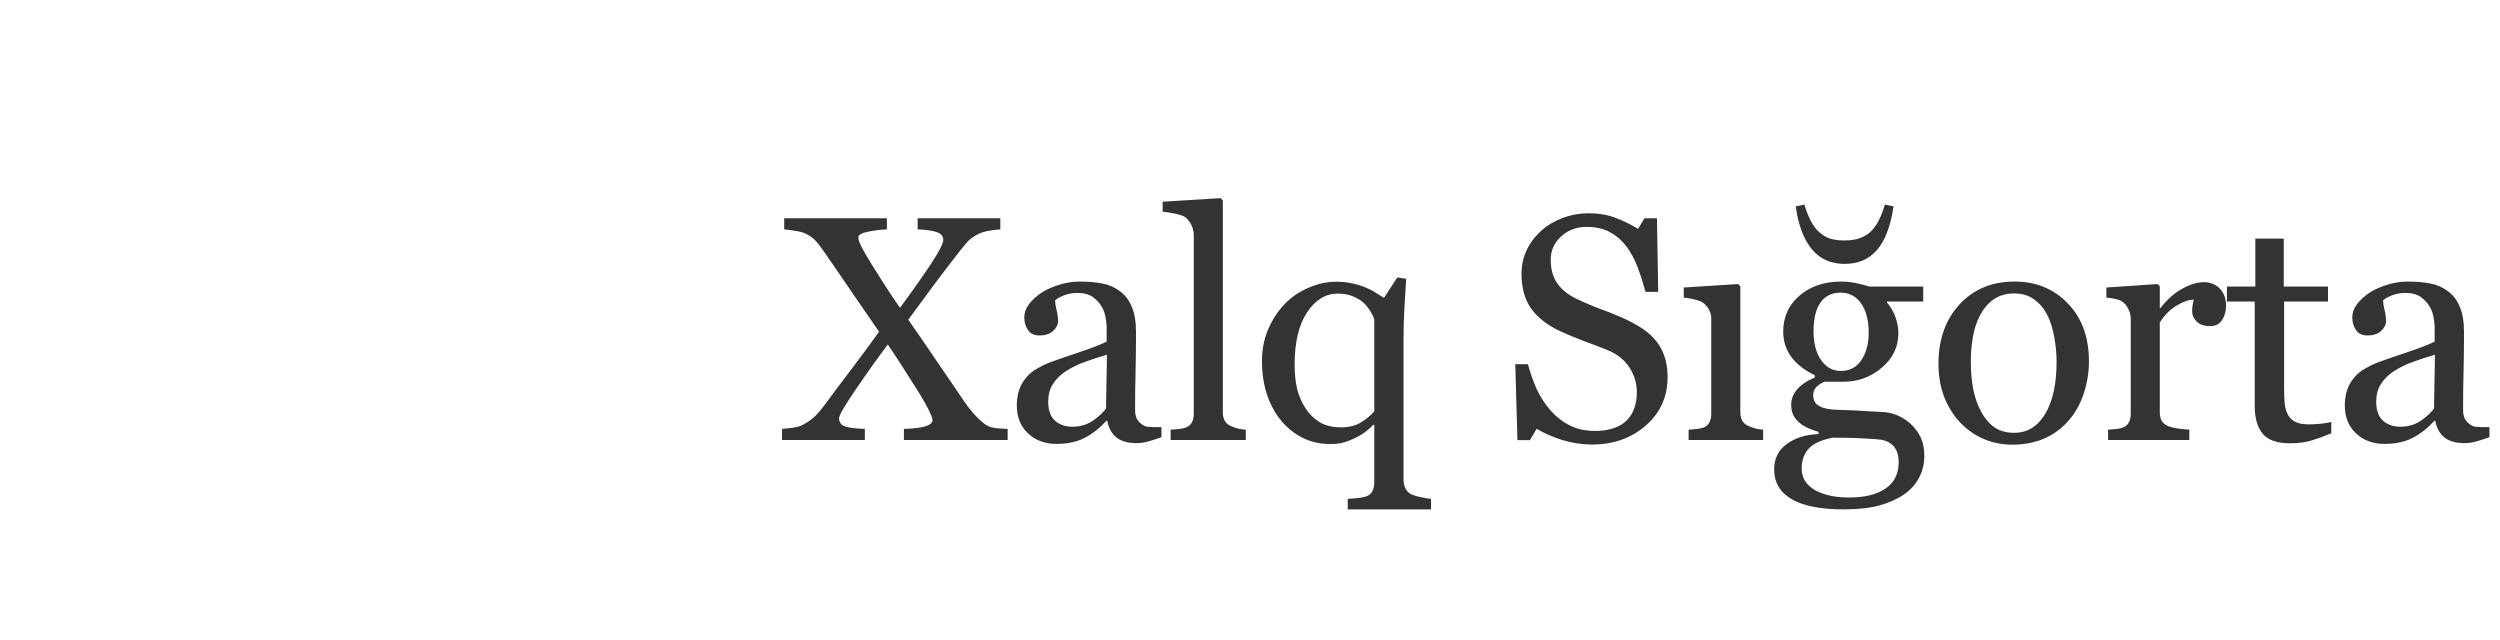 <svg width="125" height="32" viewBox="0 0 125 32" fill="none" xmlns="http://www.w3.org/2000/svg">
<g filter="url(#filter0_dd_4933_29490)">
<rect width="32" height="32" rx="8" fill="white"/>
<path d="M23.165 9H20.55C20.286 9 20.032 9.105 19.845 9.292L7.83 21.266C7.198 21.896 7.644 22.974 8.536 22.974H11.191C11.456 22.974 11.71 22.869 11.898 22.682L23.872 10.707C24.502 10.077 24.056 9 23.165 9Z" fill="#2B2A29"/>
<path d="M18.56 17.475L14.633 21.402C14.002 22.032 14.449 23.11 15.34 23.11H23.195C24.086 23.11 24.532 22.032 23.902 21.402L19.974 17.475C19.584 17.084 18.951 17.084 18.56 17.475Z" fill="#E31E24"/>
<path d="M13.049 14.636L16.977 10.709C17.607 10.079 17.16 9.001 16.27 9.001L8.414 9.001C7.523 9.001 7.077 10.079 7.707 10.709L11.635 14.636C12.025 15.027 12.659 15.027 13.049 14.636Z" fill="#E31E24"/>
</g>
<path d="M50.383 22H45.195V21.445C45.622 21.435 45.966 21.396 46.227 21.328C46.492 21.255 46.625 21.146 46.625 21C46.625 20.922 46.565 20.76 46.445 20.516C46.325 20.271 46.172 19.997 45.984 19.695C45.776 19.362 45.529 18.971 45.242 18.523C44.956 18.07 44.672 17.638 44.391 17.227C43.932 17.831 43.411 18.56 42.828 19.414C42.245 20.263 41.953 20.763 41.953 20.914C41.953 21.086 42.031 21.213 42.188 21.297C42.349 21.375 42.7 21.424 43.242 21.445V22H39.102V21.445C39.237 21.435 39.409 21.417 39.617 21.391C39.831 21.359 40.005 21.31 40.141 21.242C40.411 21.096 40.628 20.94 40.789 20.773C40.956 20.602 41.122 20.401 41.289 20.172C41.622 19.713 42.05 19.143 42.57 18.461C43.091 17.773 43.552 17.148 43.953 16.586C43.651 16.143 43.266 15.583 42.797 14.906C42.328 14.224 41.828 13.495 41.297 12.719C41.073 12.391 40.896 12.159 40.766 12.023C40.641 11.888 40.471 11.771 40.258 11.672C40.133 11.615 39.958 11.57 39.734 11.539C39.516 11.503 39.341 11.479 39.211 11.469V10.914H44.344V11.469C44.042 11.479 43.727 11.518 43.398 11.586C43.075 11.648 42.914 11.747 42.914 11.883C42.914 11.982 42.979 12.156 43.109 12.406C43.24 12.651 43.393 12.914 43.57 13.195C43.753 13.487 43.956 13.81 44.18 14.164C44.404 14.518 44.677 14.927 45 15.391C45.589 14.594 46.096 13.875 46.523 13.234C46.95 12.594 47.164 12.177 47.164 11.984C47.164 11.818 47.065 11.695 46.867 11.617C46.675 11.539 46.346 11.49 45.883 11.469V10.914H50.016V11.469C49.885 11.474 49.714 11.495 49.5 11.531C49.292 11.562 49.117 11.609 48.977 11.672C48.706 11.802 48.503 11.943 48.367 12.094C48.237 12.245 48.06 12.463 47.836 12.75C47.419 13.287 47.034 13.792 46.68 14.266C46.331 14.734 45.909 15.307 45.414 15.984C45.831 16.578 46.294 17.253 46.805 18.008C47.32 18.763 47.812 19.484 48.281 20.172C48.443 20.406 48.628 20.63 48.836 20.844C49.044 21.052 49.214 21.195 49.344 21.273C49.469 21.346 49.635 21.393 49.844 21.414C50.057 21.43 50.237 21.44 50.383 21.445V22ZM58.074 21.859C57.83 21.948 57.613 22.018 57.426 22.07C57.244 22.128 57.035 22.156 56.801 22.156C56.395 22.156 56.069 22.062 55.824 21.875C55.585 21.682 55.431 21.404 55.363 21.039H55.317C54.978 21.414 54.613 21.701 54.223 21.898C53.837 22.096 53.371 22.195 52.824 22.195C52.246 22.195 51.77 22.018 51.395 21.664C51.025 21.31 50.84 20.846 50.84 20.273C50.84 19.977 50.882 19.711 50.965 19.477C51.048 19.242 51.173 19.031 51.34 18.844C51.47 18.688 51.642 18.549 51.856 18.43C52.069 18.305 52.27 18.206 52.457 18.133C52.692 18.044 53.166 17.88 53.879 17.641C54.598 17.401 55.082 17.213 55.332 17.078V16.305C55.332 16.237 55.317 16.107 55.285 15.914C55.259 15.721 55.199 15.539 55.106 15.367C55.002 15.175 54.853 15.008 54.66 14.867C54.473 14.721 54.205 14.648 53.856 14.648C53.616 14.648 53.392 14.69 53.184 14.773C52.981 14.852 52.837 14.935 52.754 15.023C52.754 15.128 52.778 15.281 52.824 15.484C52.877 15.688 52.903 15.875 52.903 16.047C52.903 16.229 52.819 16.396 52.653 16.547C52.491 16.698 52.264 16.773 51.973 16.773C51.712 16.773 51.52 16.682 51.395 16.5C51.275 16.312 51.215 16.104 51.215 15.875C51.215 15.635 51.298 15.406 51.465 15.188C51.637 14.969 51.858 14.773 52.129 14.602C52.363 14.456 52.647 14.333 52.981 14.234C53.314 14.13 53.639 14.078 53.957 14.078C54.395 14.078 54.775 14.109 55.098 14.172C55.426 14.229 55.723 14.357 55.988 14.555C56.254 14.747 56.455 15.01 56.59 15.344C56.731 15.672 56.801 16.096 56.801 16.617C56.801 17.362 56.793 18.023 56.778 18.602C56.762 19.174 56.754 19.802 56.754 20.484C56.754 20.688 56.788 20.849 56.856 20.969C56.928 21.088 57.038 21.19 57.184 21.273C57.262 21.32 57.384 21.346 57.551 21.352C57.723 21.357 57.897 21.359 58.074 21.359V21.859ZM55.348 17.734C54.905 17.865 54.517 17.992 54.184 18.117C53.85 18.242 53.541 18.398 53.254 18.586C52.994 18.763 52.788 18.974 52.637 19.219C52.486 19.458 52.41 19.745 52.41 20.078C52.41 20.51 52.522 20.828 52.746 21.031C52.975 21.234 53.264 21.336 53.613 21.336C53.983 21.336 54.309 21.247 54.59 21.07C54.871 20.888 55.108 20.674 55.301 20.43L55.348 17.734ZM62.289 22H58.532V21.484C58.651 21.474 58.779 21.463 58.914 21.453C59.05 21.438 59.162 21.417 59.25 21.391C59.396 21.344 59.505 21.263 59.578 21.148C59.651 21.029 59.688 20.875 59.688 20.688V11.766C59.688 11.578 59.646 11.404 59.563 11.242C59.485 11.075 59.38 10.945 59.25 10.852C59.157 10.789 58.985 10.732 58.735 10.68C58.485 10.628 58.284 10.596 58.133 10.586V10.086L61.032 9.906L61.141 10.023V20.594C61.141 20.776 61.175 20.927 61.242 21.047C61.31 21.162 61.42 21.25 61.571 21.312C61.685 21.365 61.797 21.404 61.907 21.43C62.021 21.456 62.149 21.474 62.289 21.484V22ZM71.551 25.469H67.387V24.945C67.549 24.935 67.707 24.922 67.864 24.906C68.02 24.891 68.161 24.865 68.286 24.828C68.447 24.776 68.559 24.685 68.622 24.555C68.684 24.424 68.715 24.271 68.715 24.094V21.25L68.668 21.234C68.585 21.328 68.465 21.438 68.309 21.562C68.158 21.682 67.999 21.781 67.832 21.859C67.624 21.969 67.424 22.052 67.231 22.109C67.038 22.172 66.796 22.203 66.504 22.203C66.036 22.203 65.593 22.107 65.176 21.914C64.765 21.716 64.405 21.438 64.098 21.078C63.791 20.724 63.546 20.289 63.364 19.773C63.187 19.253 63.098 18.682 63.098 18.062C63.098 17.474 63.202 16.94 63.411 16.461C63.619 15.977 63.895 15.555 64.239 15.195C64.567 14.857 64.96 14.588 65.418 14.391C65.882 14.188 66.34 14.086 66.793 14.086C67.132 14.086 67.431 14.12 67.692 14.188C67.957 14.25 68.184 14.325 68.372 14.414C68.533 14.482 68.695 14.57 68.856 14.68C69.017 14.784 69.132 14.854 69.2 14.891L69.864 13.875L70.309 13.938C70.288 14.323 70.26 14.797 70.223 15.359C70.192 15.922 70.176 16.414 70.176 16.836V23.961C70.176 24.143 70.21 24.299 70.278 24.43C70.346 24.565 70.455 24.667 70.606 24.734C70.731 24.787 70.89 24.831 71.082 24.867C71.275 24.909 71.431 24.935 71.551 24.945V25.469ZM68.715 20.57V15.969C68.674 15.838 68.603 15.695 68.504 15.539C68.405 15.378 68.288 15.237 68.153 15.117C68.007 14.992 67.827 14.888 67.614 14.805C67.405 14.721 67.163 14.68 66.887 14.68C66.278 14.68 65.765 14.995 65.348 15.625C64.937 16.255 64.731 17.122 64.731 18.227C64.731 18.664 64.77 19.06 64.848 19.414C64.931 19.768 65.072 20.099 65.27 20.406C65.457 20.698 65.695 20.932 65.981 21.109C66.267 21.281 66.629 21.367 67.067 21.367C67.442 21.367 67.762 21.289 68.028 21.133C68.293 20.971 68.523 20.784 68.715 20.57ZM82.692 16.914C82.927 17.174 83.098 17.461 83.208 17.773C83.322 18.081 83.38 18.44 83.38 18.852C83.38 19.831 83.018 20.638 82.294 21.273C81.57 21.909 80.671 22.227 79.598 22.227C79.104 22.227 78.609 22.151 78.114 22C77.619 21.844 77.192 21.656 76.833 21.438L76.497 22.008H75.872L75.763 18.211H76.395C76.525 18.68 76.677 19.104 76.848 19.484C77.025 19.859 77.257 20.211 77.544 20.539C77.815 20.846 78.13 21.091 78.489 21.273C78.854 21.456 79.275 21.547 79.755 21.547C80.114 21.547 80.427 21.5 80.692 21.406C80.963 21.312 81.182 21.18 81.348 21.008C81.515 20.836 81.638 20.635 81.716 20.406C81.799 20.172 81.841 19.904 81.841 19.602C81.841 19.159 81.716 18.747 81.466 18.367C81.216 17.982 80.843 17.69 80.348 17.492C80.01 17.357 79.622 17.208 79.184 17.047C78.747 16.88 78.369 16.724 78.052 16.578C77.427 16.297 76.94 15.93 76.591 15.477C76.247 15.018 76.075 14.422 76.075 13.688C76.075 13.266 76.161 12.872 76.333 12.508C76.505 12.143 76.749 11.818 77.067 11.531C77.369 11.26 77.726 11.05 78.138 10.898C78.549 10.742 78.979 10.664 79.427 10.664C79.937 10.664 80.393 10.742 80.794 10.898C81.2 11.055 81.57 11.237 81.903 11.445L82.223 10.914H82.848L82.911 14.594H82.278C82.163 14.172 82.033 13.768 81.888 13.383C81.747 12.997 81.562 12.648 81.333 12.336C81.109 12.034 80.835 11.794 80.513 11.617C80.19 11.435 79.794 11.344 79.325 11.344C78.83 11.344 78.408 11.503 78.059 11.82C77.71 12.138 77.536 12.526 77.536 12.984C77.536 13.463 77.648 13.862 77.872 14.18C78.096 14.492 78.421 14.75 78.848 14.953C79.229 15.135 79.601 15.294 79.966 15.43C80.335 15.56 80.692 15.7 81.036 15.852C81.348 15.987 81.648 16.141 81.934 16.312C82.226 16.484 82.479 16.685 82.692 16.914ZM88.157 22H84.431V21.484C84.55 21.474 84.673 21.463 84.798 21.453C84.928 21.443 85.04 21.422 85.134 21.391C85.28 21.344 85.386 21.263 85.454 21.148C85.527 21.029 85.563 20.875 85.563 20.688V15.93C85.563 15.763 85.524 15.612 85.446 15.477C85.373 15.336 85.269 15.219 85.134 15.125C85.035 15.062 84.892 15.01 84.704 14.969C84.517 14.922 84.345 14.893 84.188 14.883V14.375L86.907 14.203L87.017 14.312V20.594C87.017 20.776 87.05 20.927 87.118 21.047C87.191 21.167 87.303 21.255 87.454 21.312C87.569 21.359 87.681 21.398 87.79 21.43C87.899 21.456 88.022 21.474 88.157 21.484V22ZM95.544 21.203C95.752 21.401 95.916 21.625 96.036 21.875C96.156 22.125 96.216 22.435 96.216 22.805C96.216 23.174 96.135 23.521 95.974 23.844C95.812 24.172 95.567 24.456 95.239 24.695C94.89 24.94 94.474 25.13 93.989 25.266C93.505 25.401 92.906 25.469 92.192 25.469C91.026 25.469 90.153 25.297 89.575 24.953C88.997 24.615 88.708 24.117 88.708 23.461C88.708 22.93 88.916 22.51 89.333 22.203C89.75 21.896 90.281 21.729 90.927 21.703V21.594C90.771 21.547 90.609 21.49 90.442 21.422C90.276 21.349 90.133 21.266 90.013 21.172C89.877 21.062 89.768 20.935 89.685 20.789C89.601 20.638 89.56 20.453 89.56 20.234C89.56 19.958 89.656 19.706 89.849 19.477C90.047 19.242 90.344 19.042 90.739 18.875V18.758C90.239 18.523 89.851 18.224 89.575 17.859C89.299 17.49 89.161 17.062 89.161 16.578C89.161 15.849 89.432 15.25 89.974 14.781C90.521 14.312 91.219 14.078 92.067 14.078C92.302 14.078 92.534 14.102 92.763 14.148C92.997 14.195 93.234 14.255 93.474 14.328H96.161V15.078H94.349V15.125C94.541 15.349 94.685 15.596 94.778 15.867C94.872 16.138 94.919 16.404 94.919 16.664C94.919 17.341 94.643 17.914 94.091 18.383C93.544 18.852 92.906 19.086 92.177 19.086H91.232C91.112 19.128 90.987 19.203 90.857 19.312C90.726 19.422 90.661 19.57 90.661 19.758C90.661 19.951 90.716 20.099 90.825 20.203C90.935 20.302 91.067 20.37 91.224 20.406C91.375 20.448 91.549 20.474 91.747 20.484C91.95 20.495 92.159 20.503 92.372 20.508C92.601 20.513 92.914 20.529 93.31 20.555C93.711 20.581 93.995 20.596 94.161 20.602C94.401 20.612 94.64 20.669 94.88 20.773C95.125 20.878 95.346 21.021 95.544 21.203ZM93.435 16.633C93.435 16.023 93.31 15.539 93.06 15.18C92.815 14.815 92.469 14.633 92.021 14.633C91.776 14.633 91.565 14.685 91.388 14.789C91.216 14.888 91.075 15.031 90.966 15.219C90.862 15.391 90.786 15.599 90.739 15.844C90.698 16.083 90.677 16.331 90.677 16.586C90.677 17.164 90.802 17.635 91.052 18C91.307 18.365 91.635 18.547 92.036 18.547C92.484 18.547 92.828 18.367 93.067 18.008C93.312 17.643 93.435 17.185 93.435 16.633ZM94.935 23.094C94.935 22.802 94.867 22.562 94.732 22.375C94.596 22.188 94.39 22.06 94.114 21.992C93.969 21.971 93.669 21.948 93.216 21.922C92.763 21.896 92.237 21.883 91.638 21.883C91.075 21.992 90.674 22.174 90.435 22.43C90.2 22.69 90.083 23.023 90.083 23.43C90.083 23.612 90.122 23.787 90.2 23.953C90.278 24.12 90.414 24.273 90.607 24.414C90.789 24.549 91.034 24.659 91.341 24.742C91.648 24.831 92.023 24.875 92.466 24.875C93.232 24.875 93.833 24.727 94.271 24.43C94.713 24.138 94.935 23.693 94.935 23.094ZM94.677 10.32C94.531 11.305 94.255 12.031 93.849 12.5C93.448 12.963 92.909 13.195 92.232 13.195C91.544 13.195 90.997 12.95 90.591 12.461C90.185 11.966 89.916 11.253 89.786 10.32L90.216 10.227C90.289 10.471 90.377 10.706 90.482 10.93C90.586 11.154 90.708 11.344 90.849 11.5C91.01 11.667 91.192 11.797 91.396 11.891C91.604 11.979 91.883 12.023 92.232 12.023C92.549 12.023 92.817 11.979 93.036 11.891C93.26 11.802 93.448 11.677 93.599 11.516C93.75 11.354 93.875 11.164 93.974 10.945C94.078 10.727 94.169 10.487 94.247 10.227L94.677 10.32ZM104.447 18.07C104.447 18.612 104.361 19.146 104.189 19.672C104.017 20.193 103.772 20.635 103.454 21C103.095 21.417 102.678 21.727 102.204 21.93C101.73 22.133 101.199 22.234 100.611 22.234C100.121 22.234 99.655 22.143 99.212 21.961C98.769 21.773 98.376 21.503 98.032 21.148C97.694 20.799 97.423 20.375 97.22 19.875C97.022 19.37 96.923 18.805 96.923 18.18C96.923 16.977 97.272 15.992 97.97 15.227C98.673 14.461 99.592 14.078 100.728 14.078C101.806 14.078 102.694 14.443 103.392 15.172C104.095 15.896 104.447 16.862 104.447 18.07ZM102.829 18.086C102.829 17.695 102.79 17.284 102.712 16.852C102.634 16.414 102.517 16.044 102.361 15.742C102.194 15.419 101.975 15.162 101.704 14.969C101.434 14.771 101.103 14.672 100.712 14.672C100.311 14.672 99.967 14.771 99.681 14.969C99.4 15.167 99.171 15.438 98.993 15.781C98.827 16.099 98.71 16.461 98.642 16.867C98.574 17.273 98.54 17.667 98.54 18.047C98.54 18.547 98.579 19.01 98.657 19.438C98.741 19.859 98.871 20.237 99.048 20.57C99.225 20.904 99.447 21.167 99.712 21.359C99.983 21.547 100.316 21.641 100.712 21.641C101.363 21.641 101.879 21.326 102.259 20.695C102.639 20.065 102.829 19.195 102.829 18.086ZM111.302 15.289C111.302 15.555 111.237 15.792 111.107 16C110.977 16.203 110.776 16.305 110.505 16.305C110.214 16.305 109.99 16.229 109.833 16.078C109.682 15.927 109.607 15.76 109.607 15.578C109.607 15.463 109.615 15.359 109.63 15.266C109.651 15.172 109.669 15.078 109.685 14.984C109.44 14.984 109.154 15.083 108.826 15.281C108.497 15.479 108.219 15.76 107.99 16.125V20.609C107.99 20.792 108.024 20.94 108.091 21.055C108.164 21.169 108.276 21.255 108.427 21.312C108.557 21.365 108.724 21.404 108.927 21.43C109.136 21.456 109.315 21.474 109.466 21.484V22H105.404V21.484C105.524 21.474 105.646 21.463 105.771 21.453C105.901 21.443 106.013 21.422 106.107 21.391C106.253 21.344 106.359 21.263 106.427 21.148C106.5 21.029 106.537 20.875 106.537 20.688V15.93C106.537 15.768 106.497 15.609 106.419 15.453C106.346 15.297 106.242 15.172 106.107 15.078C106.008 15.016 105.891 14.971 105.755 14.945C105.62 14.914 105.474 14.893 105.318 14.883V14.375L107.88 14.203L107.99 14.312V15.398H108.029C108.352 14.977 108.711 14.656 109.107 14.438C109.503 14.219 109.865 14.109 110.193 14.109C110.521 14.109 110.787 14.216 110.99 14.43C111.198 14.643 111.302 14.93 111.302 15.289ZM116.564 21.664C116.226 21.805 115.905 21.922 115.603 22.016C115.301 22.115 114.931 22.164 114.494 22.164C113.848 22.164 113.392 22.003 113.127 21.68C112.866 21.352 112.736 20.891 112.736 20.297V15.078H111.345V14.328H112.767V11.93H114.189V14.328H116.4V15.078H114.205V19.383C114.205 19.706 114.215 19.977 114.236 20.195C114.262 20.409 114.319 20.596 114.408 20.758C114.491 20.909 114.616 21.023 114.783 21.102C114.949 21.18 115.173 21.219 115.455 21.219C115.585 21.219 115.775 21.208 116.025 21.188C116.28 21.162 116.46 21.13 116.564 21.094V21.664ZM124.474 21.859C124.23 21.948 124.013 22.018 123.826 22.07C123.644 22.128 123.435 22.156 123.201 22.156C122.795 22.156 122.469 22.062 122.224 21.875C121.985 21.682 121.831 21.404 121.763 21.039H121.717C121.378 21.414 121.013 21.701 120.623 21.898C120.237 22.096 119.771 22.195 119.224 22.195C118.646 22.195 118.17 22.018 117.795 21.664C117.425 21.31 117.24 20.846 117.24 20.273C117.24 19.977 117.282 19.711 117.365 19.477C117.448 19.242 117.573 19.031 117.74 18.844C117.87 18.688 118.042 18.549 118.256 18.43C118.469 18.305 118.67 18.206 118.857 18.133C119.092 18.044 119.566 17.88 120.279 17.641C120.998 17.401 121.482 17.213 121.732 17.078V16.305C121.732 16.237 121.717 16.107 121.685 15.914C121.659 15.721 121.599 15.539 121.506 15.367C121.401 15.175 121.253 15.008 121.06 14.867C120.873 14.721 120.605 14.648 120.256 14.648C120.016 14.648 119.792 14.69 119.584 14.773C119.381 14.852 119.237 14.935 119.154 15.023C119.154 15.128 119.177 15.281 119.224 15.484C119.276 15.688 119.302 15.875 119.302 16.047C119.302 16.229 119.219 16.396 119.052 16.547C118.891 16.698 118.664 16.773 118.373 16.773C118.112 16.773 117.92 16.682 117.795 16.5C117.675 16.312 117.615 16.104 117.615 15.875C117.615 15.635 117.698 15.406 117.865 15.188C118.037 14.969 118.258 14.773 118.529 14.602C118.763 14.456 119.047 14.333 119.381 14.234C119.714 14.13 120.039 14.078 120.357 14.078C120.795 14.078 121.175 14.109 121.498 14.172C121.826 14.229 122.123 14.357 122.388 14.555C122.654 14.747 122.855 15.01 122.99 15.344C123.131 15.672 123.201 16.096 123.201 16.617C123.201 17.362 123.193 18.023 123.177 18.602C123.162 19.174 123.154 19.802 123.154 20.484C123.154 20.688 123.188 20.849 123.256 20.969C123.329 21.088 123.438 21.19 123.584 21.273C123.662 21.32 123.784 21.346 123.951 21.352C124.123 21.357 124.297 21.359 124.474 21.359V21.859ZM121.748 17.734C121.305 17.865 120.917 17.992 120.584 18.117C120.25 18.242 119.941 18.398 119.654 18.586C119.394 18.763 119.188 18.974 119.037 19.219C118.886 19.458 118.81 19.745 118.81 20.078C118.81 20.51 118.922 20.828 119.146 21.031C119.375 21.234 119.664 21.336 120.013 21.336C120.383 21.336 120.709 21.247 120.99 21.07C121.271 20.888 121.508 20.674 121.701 20.43L121.748 17.734Z" fill="#333333"/>
<defs>
<filter id="filter0_dd_4933_29490" x="-20" y="0" width="72" height="72" filterUnits="userSpaceOnUse" color-interpolation-filters="sRGB">
<feFlood flood-opacity="0" result="BackgroundImageFix"/>
<feColorMatrix in="SourceAlpha" type="matrix" values="0 0 0 0 0 0 0 0 0 0 0 0 0 0 0 0 0 0 127 0" result="hardAlpha"/>
<feMorphology radius="4" operator="erode" in="SourceAlpha" result="effect1_dropShadow_4933_29490"/>
<feOffset dy="8"/>
<feGaussianBlur stdDeviation="4"/>
<feComposite in2="hardAlpha" operator="out"/>
<feColorMatrix type="matrix" values="0 0 0 0 0.063 0 0 0 0 0.094 0 0 0 0 0.157 0 0 0 0.03 0"/>
<feBlend mode="normal" in2="BackgroundImageFix" result="effect1_dropShadow_4933_29490"/>
<feColorMatrix in="SourceAlpha" type="matrix" values="0 0 0 0 0 0 0 0 0 0 0 0 0 0 0 0 0 0 127 0" result="hardAlpha"/>
<feMorphology radius="4" operator="erode" in="SourceAlpha" result="effect2_dropShadow_4933_29490"/>
<feOffset dy="20"/>
<feGaussianBlur stdDeviation="12"/>
<feComposite in2="hardAlpha" operator="out"/>
<feColorMatrix type="matrix" values="0 0 0 0 0.063 0 0 0 0 0.094 0 0 0 0 0.157 0 0 0 0.08 0"/>
<feBlend mode="normal" in2="effect1_dropShadow_4933_29490" result="effect2_dropShadow_4933_29490"/>
<feBlend mode="normal" in="SourceGraphic" in2="effect2_dropShadow_4933_29490" result="shape"/>
</filter>
</defs>
</svg>
